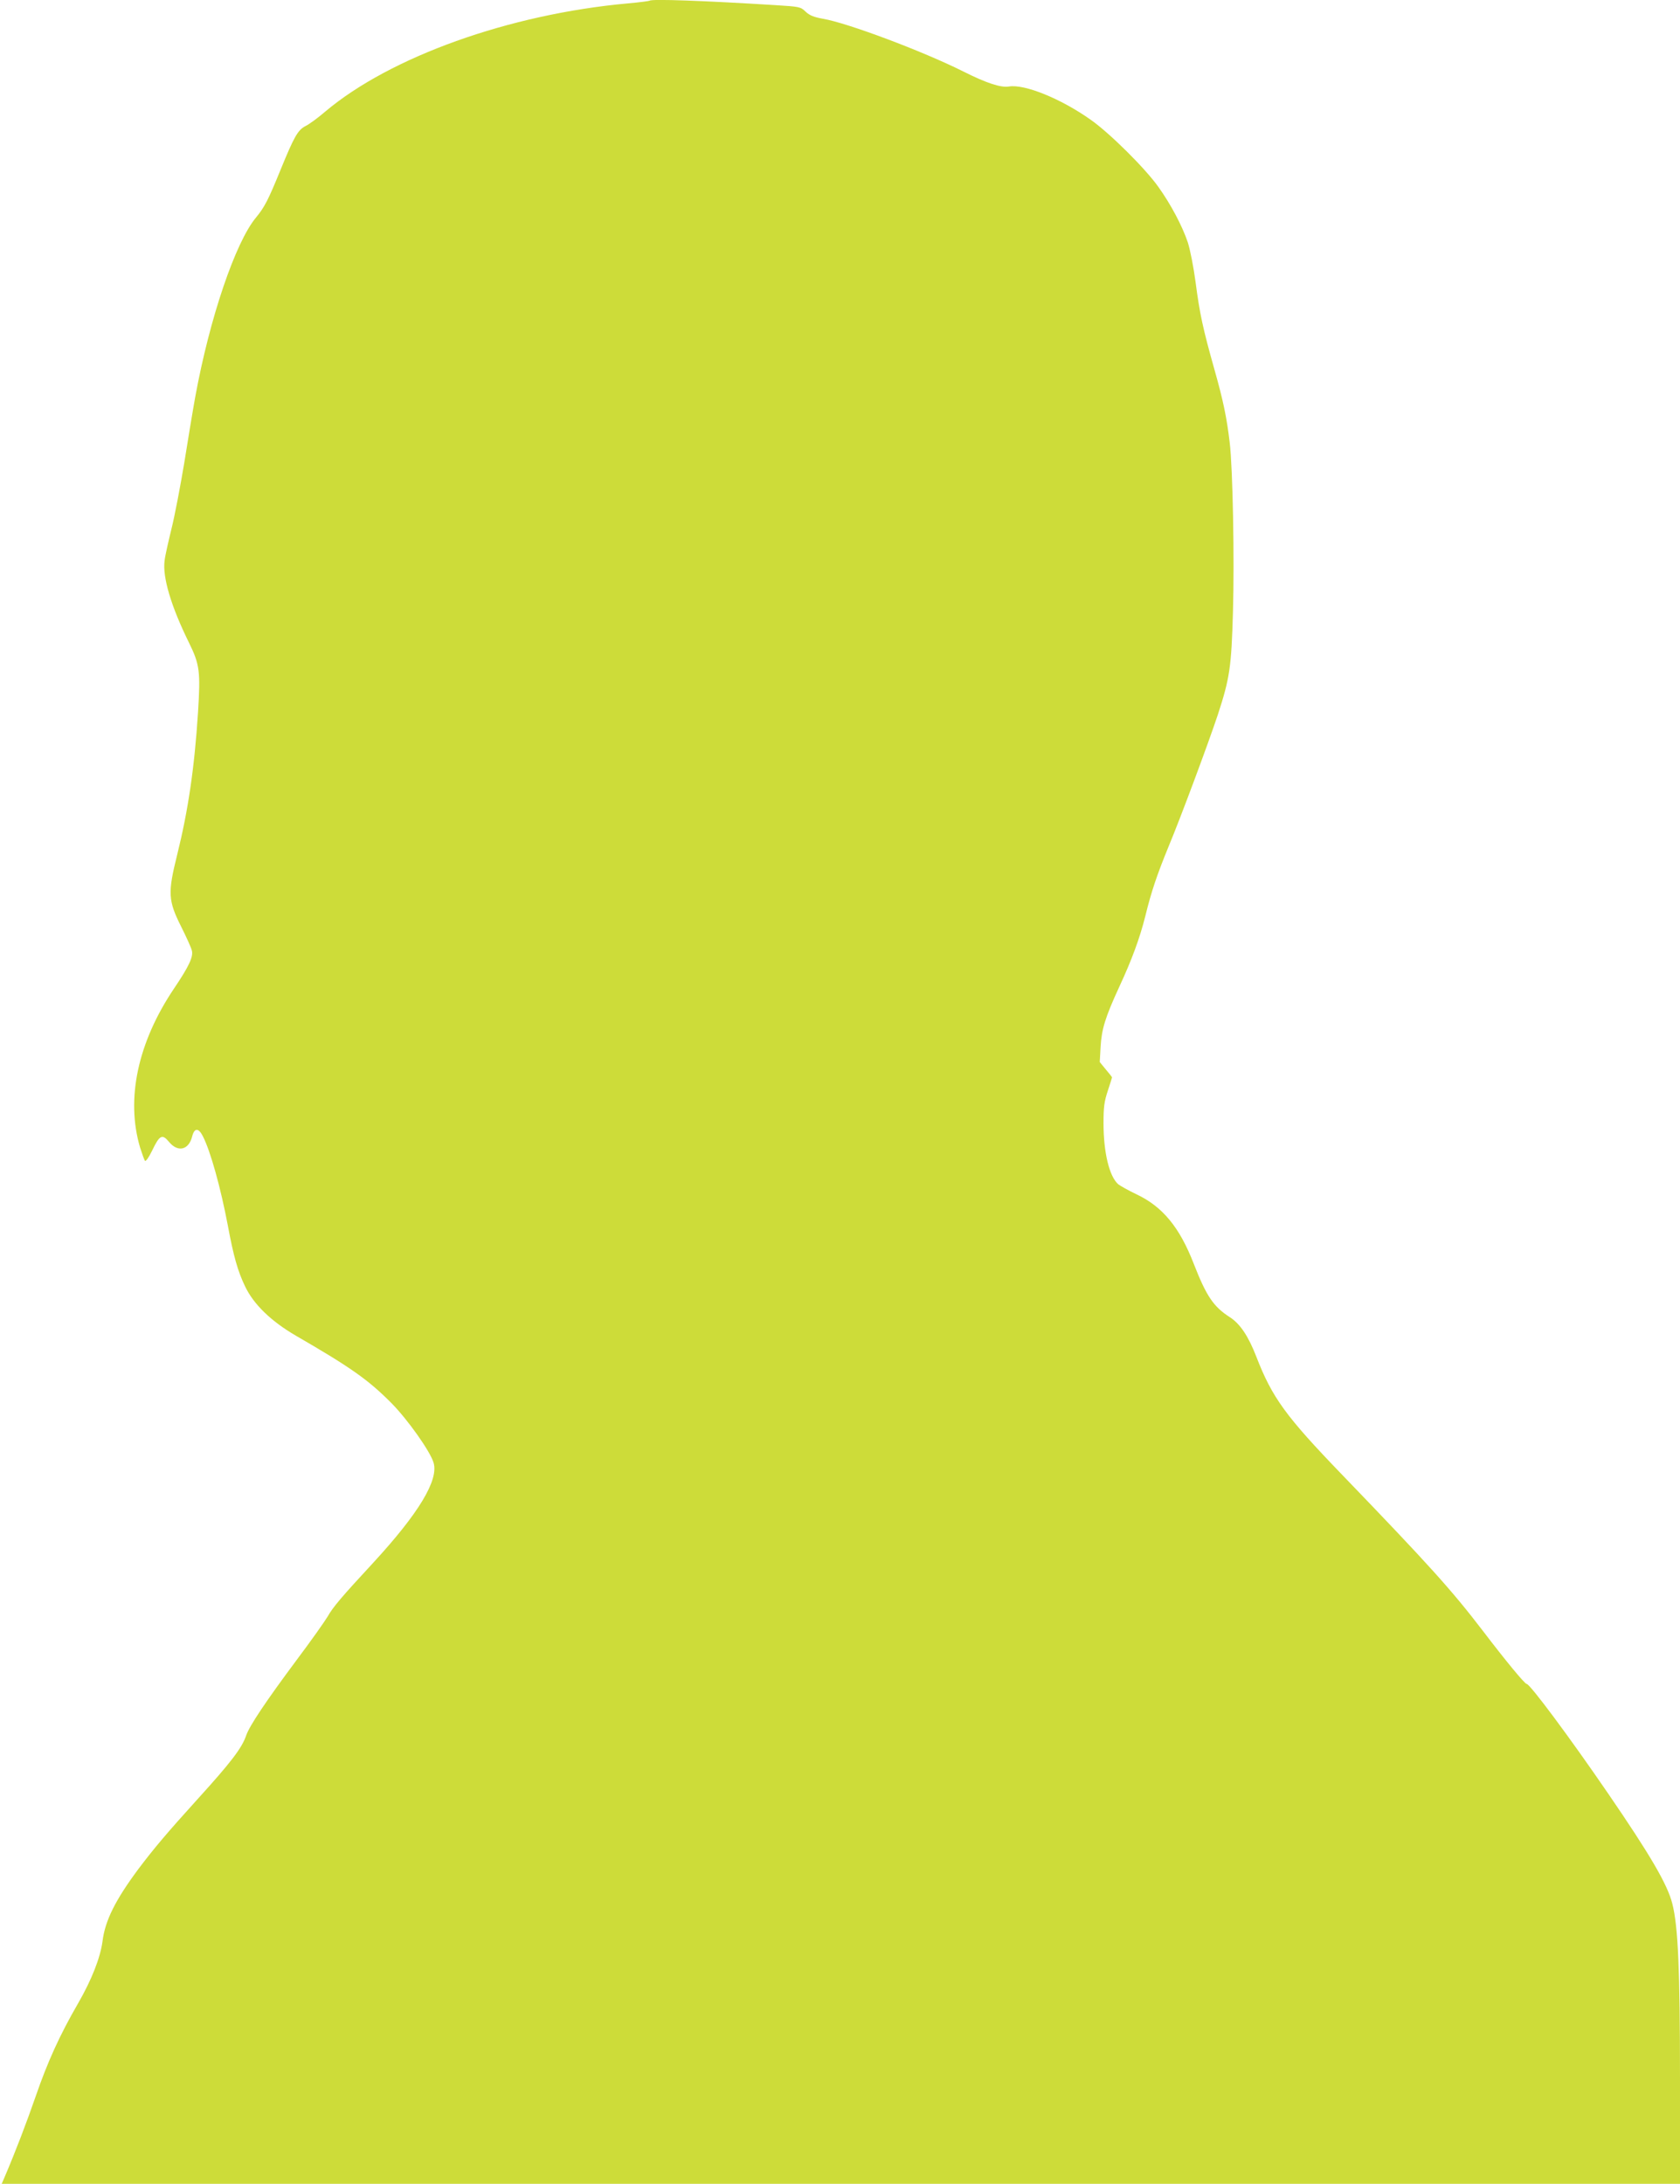 <?xml version="1.0" standalone="no"?>
<!DOCTYPE svg PUBLIC "-//W3C//DTD SVG 20010904//EN"
 "http://www.w3.org/TR/2001/REC-SVG-20010904/DTD/svg10.dtd">
<svg version="1.0" xmlns="http://www.w3.org/2000/svg"
 width="985pt" height="1280pt" viewBox="0 0 985 1280"
 preserveAspectRatio="xMidYMid meet">
<g transform="translate(0,1280) scale(0.1,-0.1)"
fill="#cddc39" stroke="none">
<path d="M3809 12796 c-2 -2 -60 -10 -129 -16 -694 -63 -1392 -313 -1773 -634
-43 -37 -95 -75 -116 -85 -45 -23 -67 -63 -146 -256 -73 -179 -94 -219 -144
-280 -121 -145 -272 -591 -356 -1050 -14 -77 -43 -252 -65 -390 -23 -137 -56
-311 -75 -386 -18 -74 -37 -157 -40 -185 -13 -97 38 -268 143 -481 63 -128 68
-169 53 -408 -21 -327 -58 -576 -122 -834 -56 -225 -54 -269 24 -424 31 -62
59 -124 62 -139 9 -36 -17 -92 -104 -221 -213 -316 -284 -647 -200 -932 12
-38 25 -74 29 -79 5 -5 23 21 42 60 44 92 59 99 99 51 52 -63 116 -48 136 33
13 50 37 50 62 1 45 -87 105 -303 147 -525 33 -178 58 -267 101 -356 50 -105
152 -204 298 -289 322 -186 425 -259 560 -395 95 -96 227 -282 247 -349 31
-102 -87 -297 -353 -586 -188 -203 -237 -261 -268 -316 -16 -27 -97 -142 -182
-255 -178 -239 -277 -386 -296 -443 -25 -73 -89 -157 -288 -376 -175 -193
-254 -287 -343 -405 -136 -183 -196 -303 -211 -425 -13 -96 -63 -224 -143
-363 -109 -188 -180 -346 -248 -543 -53 -153 -117 -321 -184 -478 l-16 -37
4920 0 4920 0 0 618 c0 638 -11 891 -45 1024 -28 112 -129 285 -378 648 -224
327 -457 640 -476 640 -11 0 -121 133 -256 310 -185 242 -321 392 -825 915
-332 344 -411 453 -504 693 -47 121 -95 193 -156 232 -95 61 -137 123 -211
313 -83 214 -183 335 -336 407 -48 23 -96 50 -107 59 -52 46 -86 186 -86 357
0 94 4 127 25 190 14 42 25 78 25 79 0 2 -16 23 -36 46 l-36 44 5 90 c6 103
27 172 109 350 74 159 121 287 153 415 36 147 69 243 136 407 72 172 233 605
289 773 70 214 80 280 89 605 9 307 -1 839 -19 990 -17 144 -37 243 -89 427
-68 241 -87 329 -111 513 -12 90 -32 192 -46 235 -32 95 -99 222 -172 324 -77
109 -287 317 -397 394 -175 124 -388 210 -479 195 -48 -8 -133 20 -270 89
-236 118 -678 284 -821 308 -54 10 -77 19 -101 41 -30 29 -34 30 -180 39 -419
26 -724 37 -735 26z"/>
</g>
</svg>
